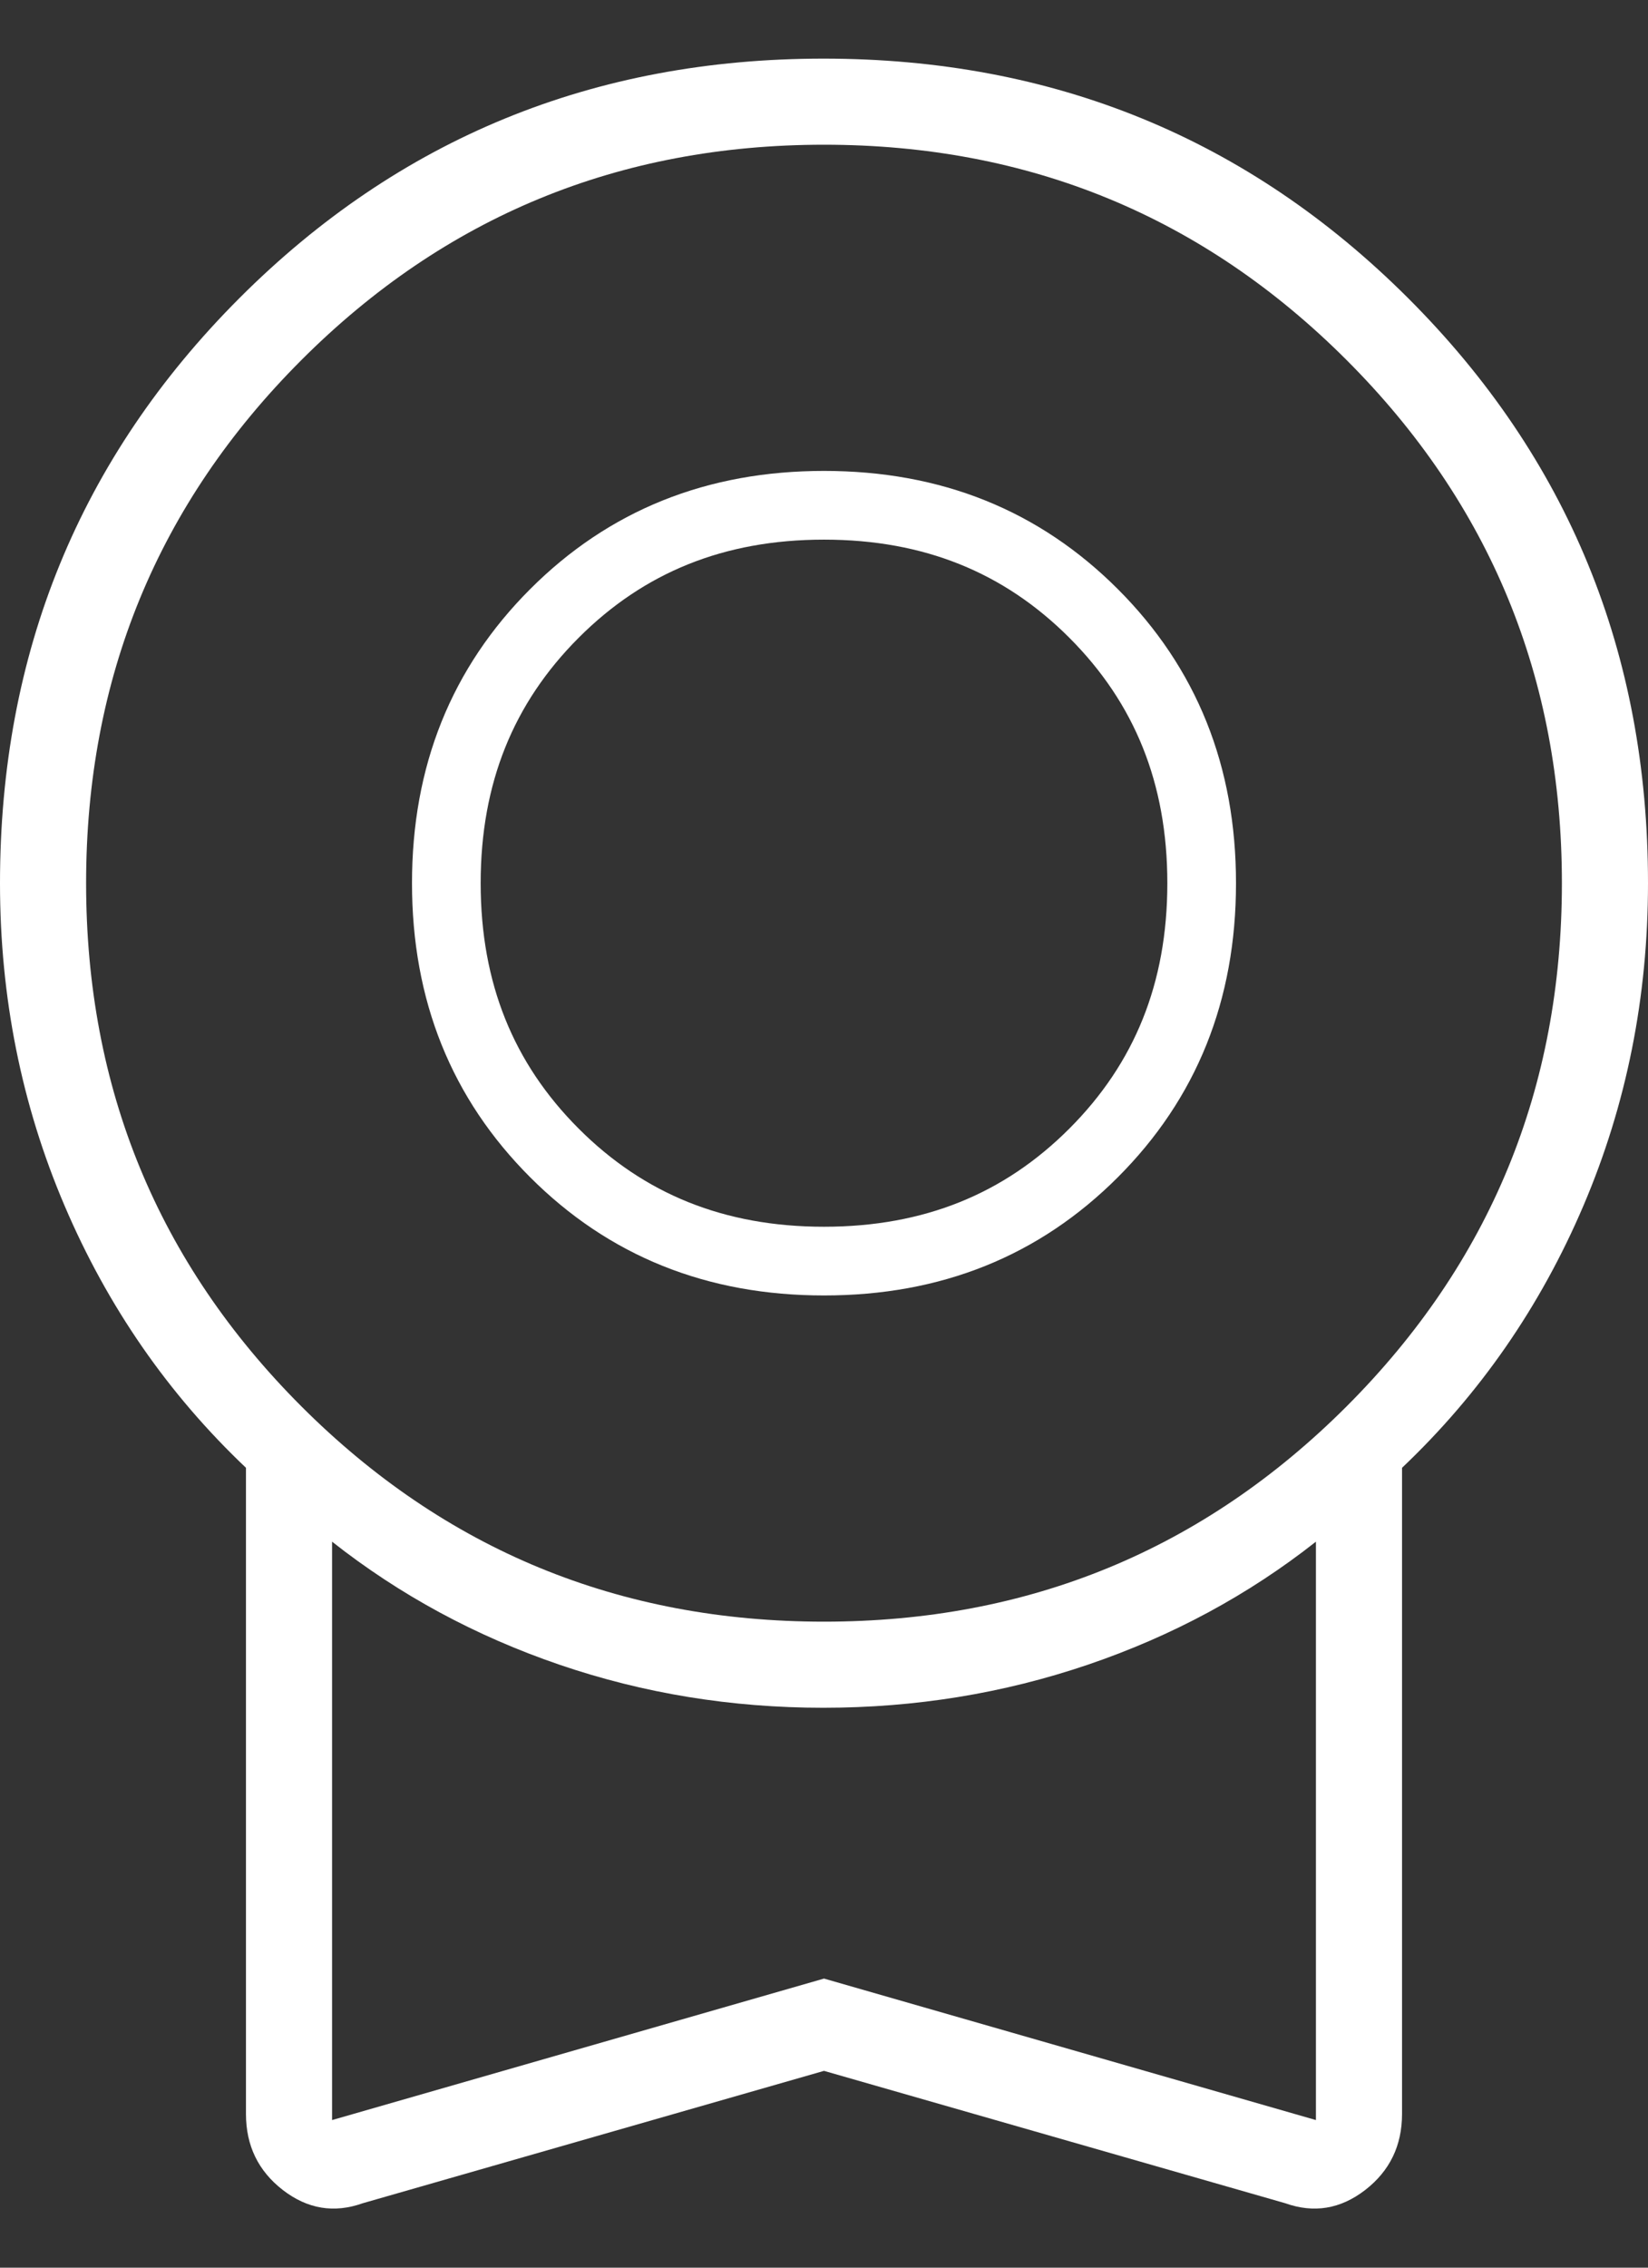 <?xml version="1.0" encoding="UTF-8"?><svg width="24" height="33" viewBox="0 0 24 33" fill="none" xmlns="http://www.w3.org/2000/svg">
<rect x="0" y="0" width="24" height="33" fill="#333333" stroke="none"/>
<path d="M12 30.136L5.284 32.062C4.866 32.211 4.478 32.147 4.119 31.87C3.761 31.593 3.582 31.224 3.582 30.763V21.36C2.448 20.285 1.567 19.014 0.94 17.545C0.313 16.076 0 14.512 0 12.852C0 9.503 1.162 6.665 3.485 4.34C5.809 2.015 8.645 0.853 11.993 0.853C15.341 0.853 18.179 2.015 20.508 4.34C22.836 6.665 24 9.503 24 12.852C24 14.512 23.687 16.076 23.06 17.545C22.433 19.014 21.552 20.285 20.418 21.36V30.763C20.418 31.224 20.239 31.593 19.881 31.87C19.522 32.147 19.134 32.211 18.716 32.062L12 30.136ZM12 23.599C14.985 23.599 17.522 22.554 19.612 20.465C21.701 18.375 22.746 15.838 22.746 12.852C22.746 9.867 21.701 7.33 19.612 5.241C17.522 3.151 14.985 2.106 12 2.106C9.015 2.106 6.478 3.151 4.388 5.241C2.299 7.33 1.254 9.867 1.254 12.852C1.254 15.838 2.299 18.375 4.388 20.465C6.478 22.554 9.015 23.599 12 23.599ZM4.836 30.852L12 28.793L19.164 30.852V22.435C18.179 23.211 17.071 23.808 15.841 24.226C14.61 24.644 13.327 24.852 11.99 24.852C10.653 24.852 9.373 24.644 8.149 24.226C6.925 23.808 5.821 23.211 4.836 22.435V30.852Z" fill="white"/>
<path d="M12 18.352C10.419 18.352 9.122 17.826 8.074 16.778C7.026 15.73 6.5 14.433 6.5 12.852C6.5 11.272 7.026 9.975 8.074 8.927C9.122 7.879 10.419 7.353 12 7.353C13.581 7.353 14.878 7.879 15.926 8.927C16.974 9.975 17.5 11.272 17.5 12.852C17.5 14.433 16.974 15.73 15.926 16.778C14.878 17.826 13.581 18.352 12 18.352Z" stroke="white"/>
</svg>
